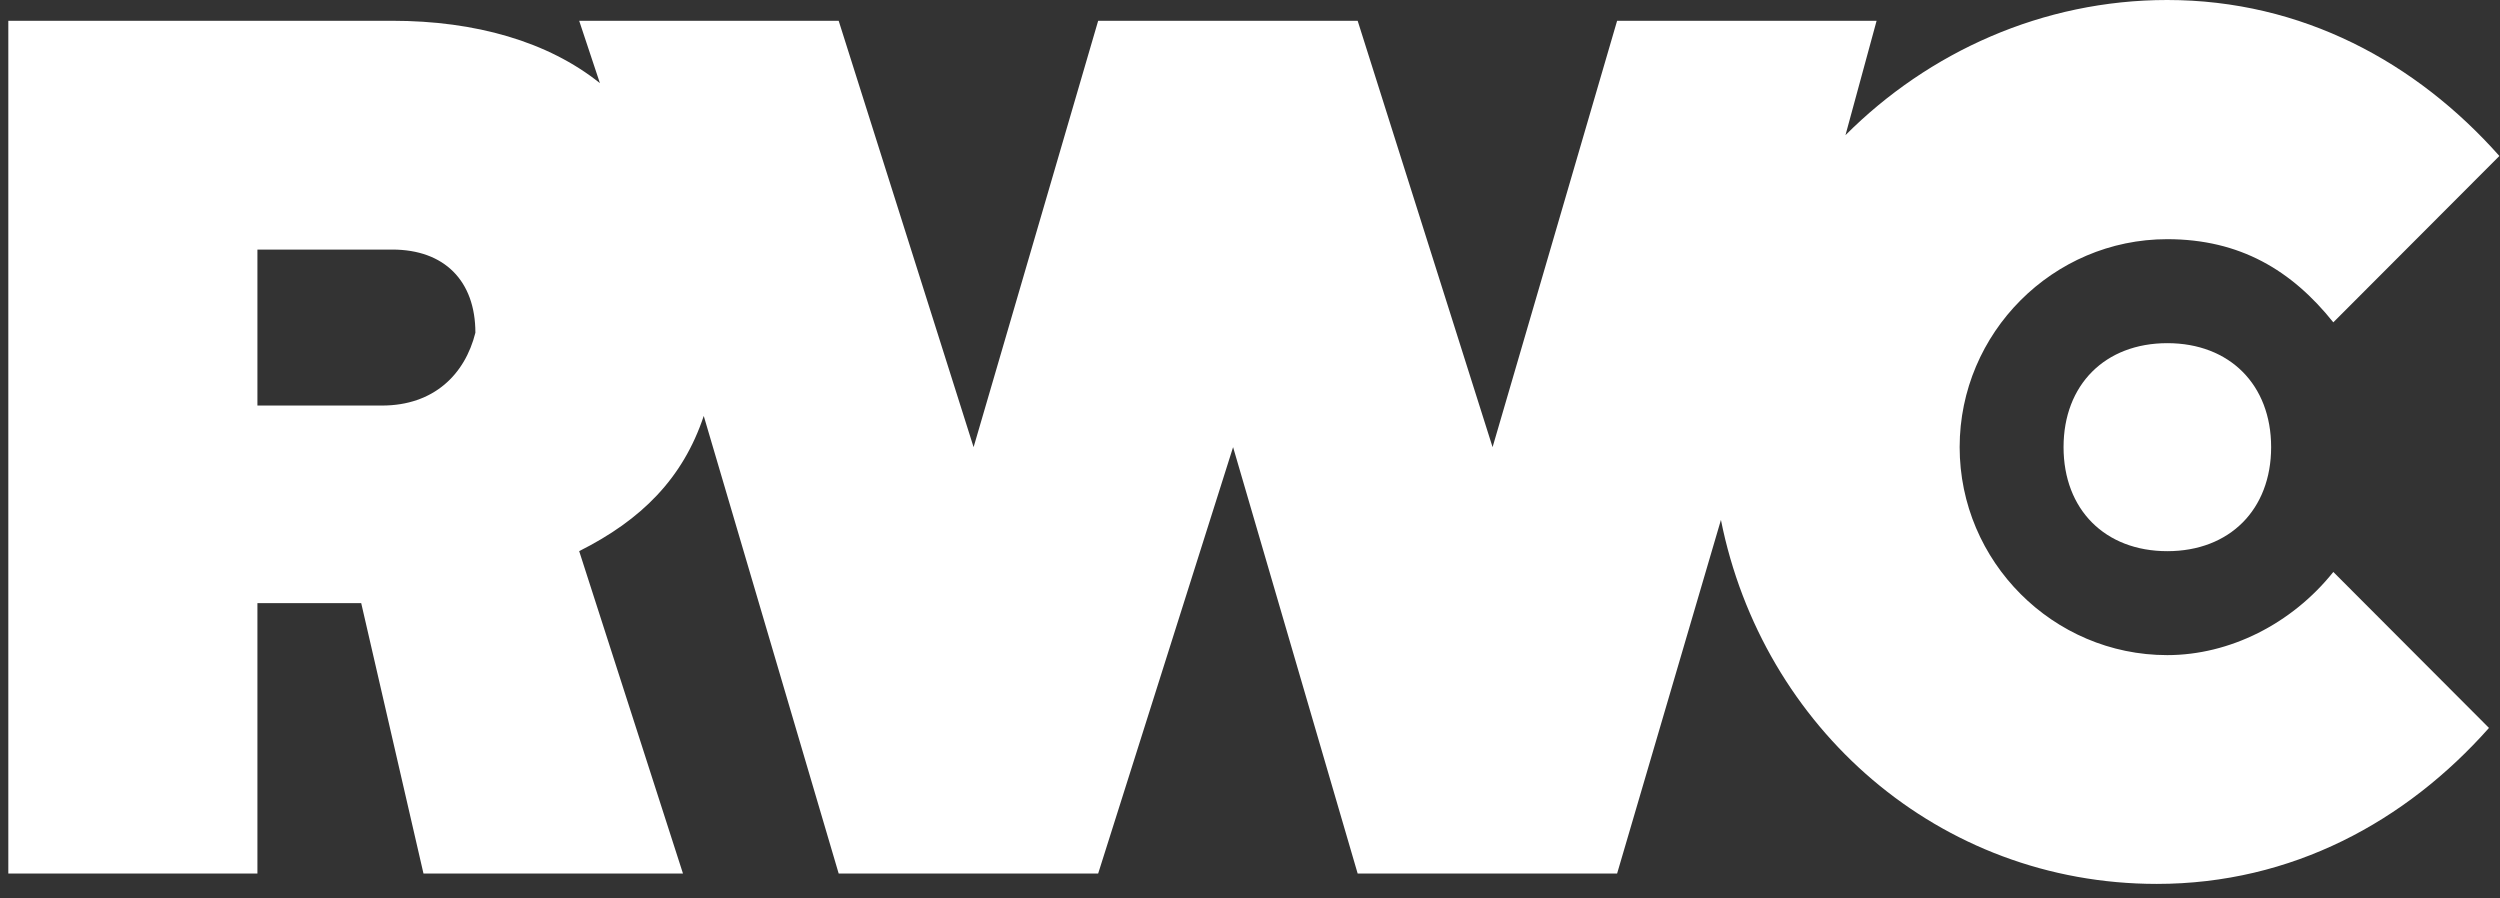 <svg xmlns="http://www.w3.org/2000/svg" width="64" height="23" viewBox="0 0 64 23" fill="none"><rect x="0" y="0" width="64" height="23" fill="#333333" stroke="none"/><path d="M52.827 11.447C52.827 13.045 53.889 14.11 55.484 14.11C57.078 14.11 58.141 13.045 58.141 11.447C58.141 9.85 57.078 8.785 55.484 8.785C53.889 8.785 52.827 9.85 52.827 11.447Z" fill="white"></path><path d="M59.733 14.642C58.67 15.973 57.075 16.771 55.481 16.771C52.558 16.771 50.167 14.375 50.167 11.447C50.167 8.518 52.558 6.123 55.481 6.123C57.341 6.123 58.67 6.921 59.733 8.252L63.984 3.993C61.858 1.597 58.935 -0 55.481 -0C52.293 -0 49.37 1.331 47.244 3.46L48.041 0.532H41.398L38.21 11.447L34.756 0.532H28.113L24.924 11.447L21.47 0.532H14.827L15.358 2.129C14.03 1.064 12.17 0.532 10.044 0.532H0.213V22.362H6.59V15.44H9.247L10.841 22.362H17.484L14.827 14.109C16.421 13.31 17.484 12.246 18.016 10.648L21.47 22.362H28.113L31.567 11.447L34.756 22.362H41.398L44.056 13.31C45.118 18.635 49.636 22.628 55.215 22.628C58.67 22.628 61.593 21.031 63.718 18.635L59.733 14.642ZM9.779 10.382H6.59V6.389H10.044C11.373 6.389 12.17 7.187 12.17 8.518C11.904 9.583 11.107 10.382 9.779 10.382Z" fill="white"></path></svg>